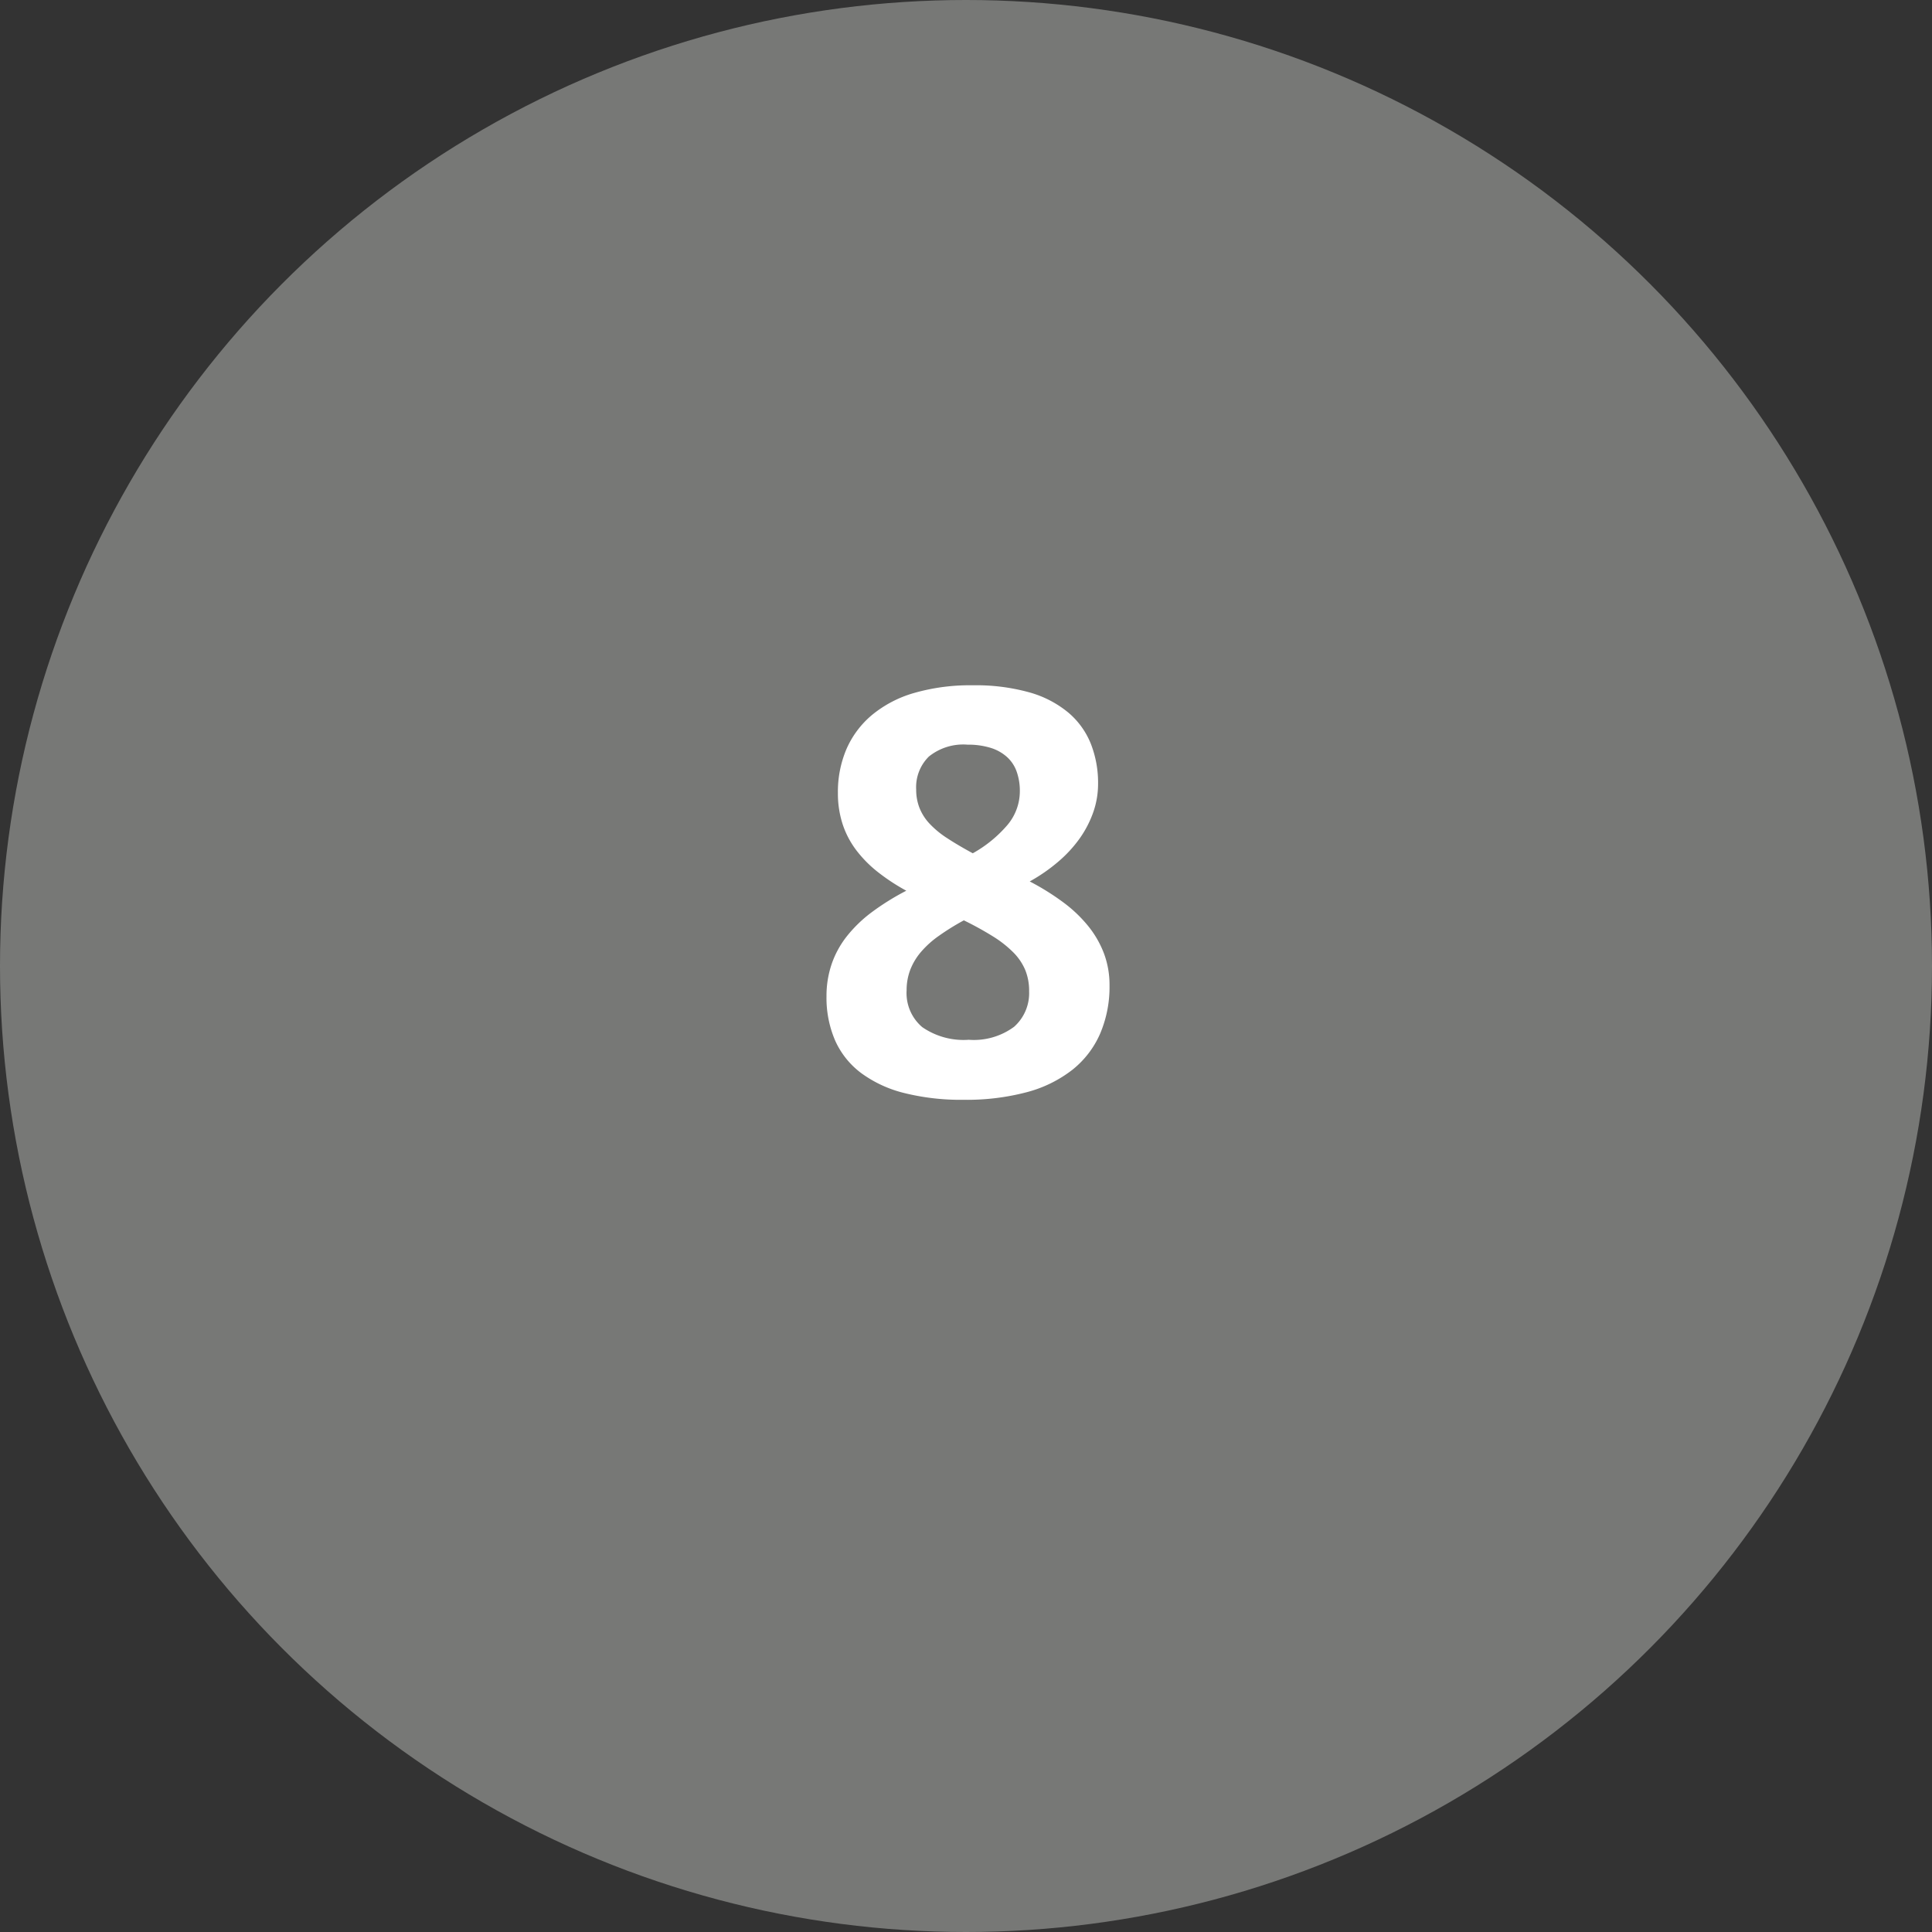 <svg xmlns="http://www.w3.org/2000/svg" width="122" height="122" viewBox="0 0 122 122">
  <rect x="0" y="0" width="122" height="122" fill="#333333" stroke="none"/>
  <g id="Grupo_22089" data-name="Grupo 22089" transform="translate(-1174 -12285)">
    <circle id="Elipse_1063" data-name="Elipse 1063" cx="61" cy="61" r="61" transform="translate(1174 12285)" fill="#777876"/>
    <path id="Trazado_39145" data-name="Trazado 39145" d="M19.063-6.777a7.513,7.513,0,0,1-.6,3.066,5.952,5.952,0,0,1-1.758,2.275A8,8,0,0,1,13.828-.029,14.833,14.833,0,0,1,9.863.449,14.792,14.792,0,0,1,6.094.02,7.707,7.707,0,0,1,3.379-1.24,5.223,5.223,0,0,1,1.738-3.291a6.792,6.792,0,0,1-.547-2.8,6.235,6.235,0,0,1,.322-2.021,5.936,5.936,0,0,1,.957-1.758A8.426,8.426,0,0,1,4.053-11.4,15.844,15.844,0,0,1,6.23-12.754a12.808,12.808,0,0,1-1.8-1.182,7.637,7.637,0,0,1-1.367-1.387,5.62,5.62,0,0,1-.859-1.65,6.267,6.267,0,0,1-.293-1.953,6.884,6.884,0,0,1,.537-2.764,5.857,5.857,0,0,1,1.6-2.148,7.353,7.353,0,0,1,2.666-1.4,12.753,12.753,0,0,1,3.711-.488,12.546,12.546,0,0,1,3.584.449A6.661,6.661,0,0,1,16.465-24a5.018,5.018,0,0,1,1.416,1.963,6.728,6.728,0,0,1,.459,2.529,5.4,5.4,0,0,1-.3,1.787,6.727,6.727,0,0,1-.85,1.65A8.113,8.113,0,0,1,15.84-14.6a10.8,10.8,0,0,1-1.816,1.26,15.694,15.694,0,0,1,2.129,1.328A8.583,8.583,0,0,1,17.734-10.5a6.3,6.3,0,0,1,.986,1.729A5.665,5.665,0,0,1,19.063-6.777ZM13.4-19.043a3.642,3.642,0,0,0-.2-1.23,2.256,2.256,0,0,0-.615-.928,2.758,2.758,0,0,0-1.035-.576,4.829,4.829,0,0,0-1.455-.2,3.458,3.458,0,0,0-2.441.752,2.715,2.715,0,0,0-.8,2.08,3.153,3.153,0,0,0,.205,1.152,3.183,3.183,0,0,0,.635,1,5.893,5.893,0,0,0,1.113.918q.684.449,1.621.957a8,8,0,0,0,2.2-1.8A3.31,3.31,0,0,0,13.4-19.043Zm.586,12.617a3.445,3.445,0,0,0-.244-1.318,3.508,3.508,0,0,0-.762-1.123,7.038,7.038,0,0,0-1.3-1.016,20.393,20.393,0,0,0-1.816-1A15.292,15.292,0,0,0,8.281-9.9,6.045,6.045,0,0,0,7.148-8.877a3.921,3.921,0,0,0-.674,1.133A3.6,3.6,0,0,0,6.25-6.465a2.819,2.819,0,0,0,.986,2.324,4.588,4.588,0,0,0,2.939.8,4.276,4.276,0,0,0,2.861-.82A2.839,2.839,0,0,0,13.984-6.426Z" transform="translate(1225 12354)" fill="#fff"/>
  </g>
</svg>
